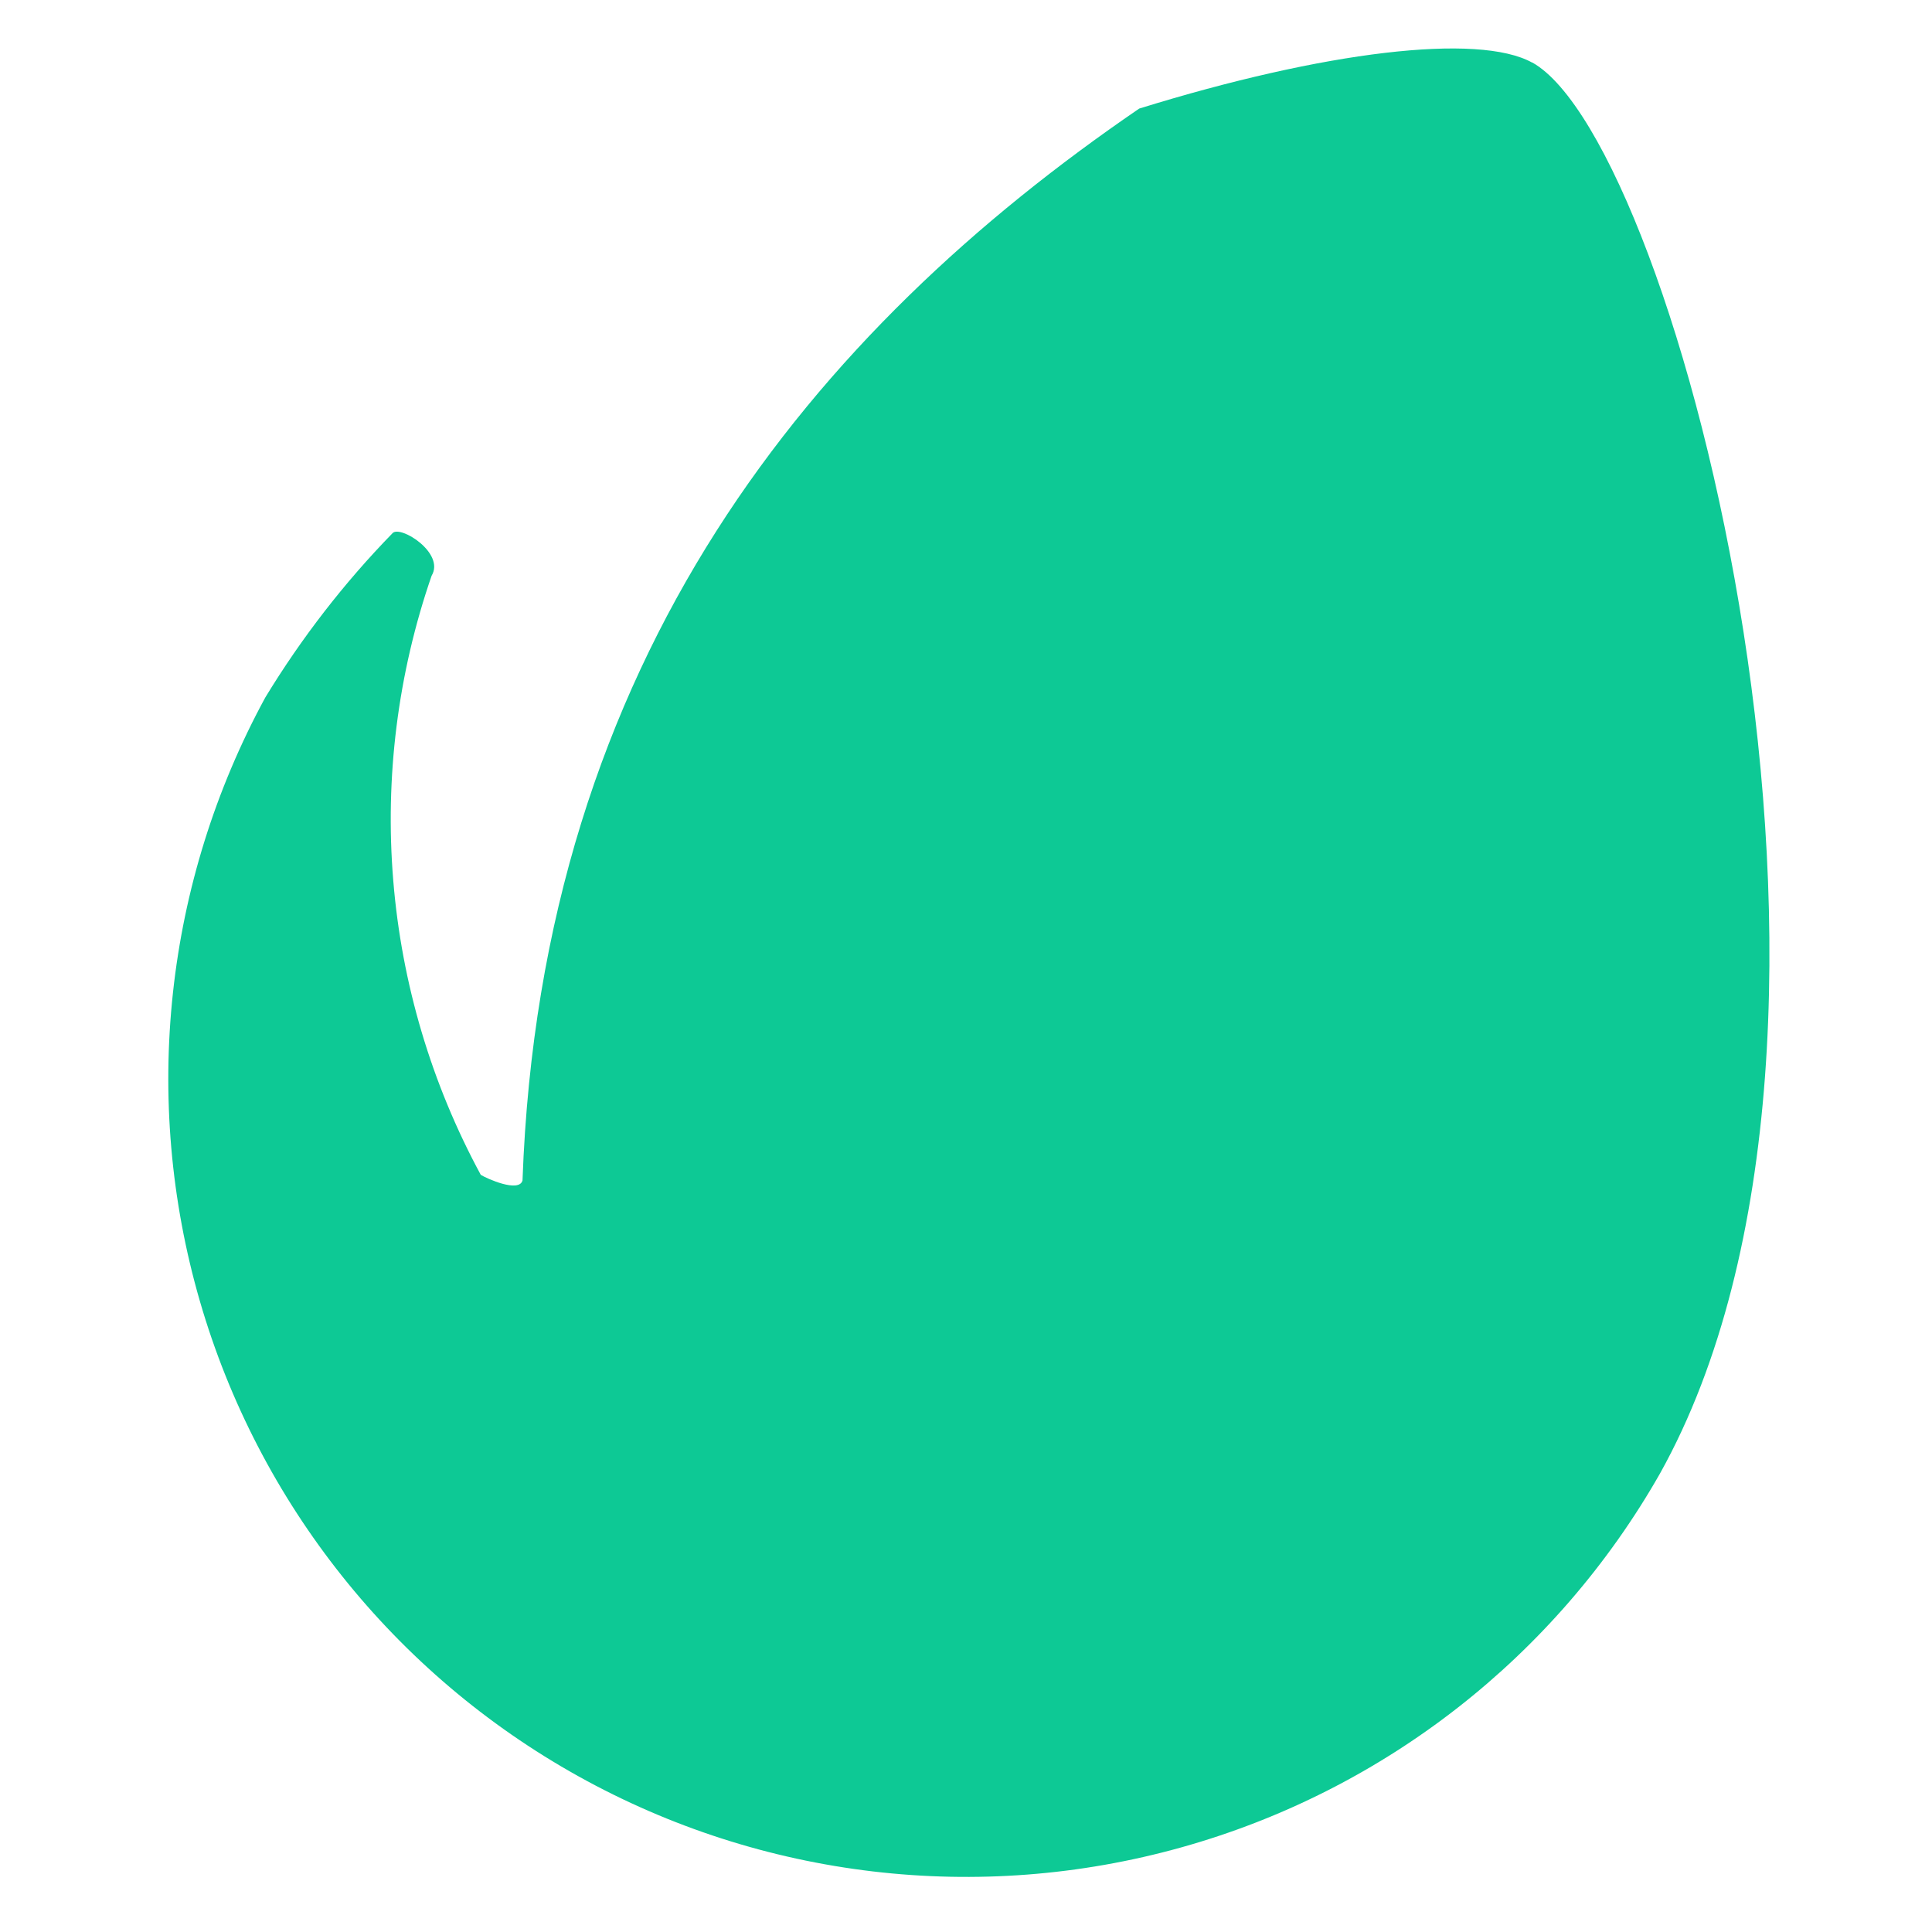 <svg width="20" height="20" viewBox="0 0 20 20" fill="none" xmlns="http://www.w3.org/2000/svg">
<path d="M15.861 0.648C15.304 0.339 13.708 0.53 11.793 1.124C8.438 3.417 5.603 6.795 5.409 12.22C5.373 12.35 5.042 12.202 4.977 12.162C4.467 11.22 4.158 10.182 4.071 9.115C3.983 8.047 4.118 6.973 4.468 5.96C4.609 5.726 4.148 5.436 4.065 5.518C3.563 6.033 3.121 6.604 2.747 7.219C1.706 9.132 1.463 11.378 2.069 13.469C2.675 15.561 4.083 17.328 5.986 18.387C7.888 19.446 10.132 19.711 12.229 19.124C14.326 18.538 16.107 17.147 17.184 15.254C19.748 10.656 17.367 1.488 15.862 0.647L15.861 0.648Z" fill="#0DC995"/>
</svg>
